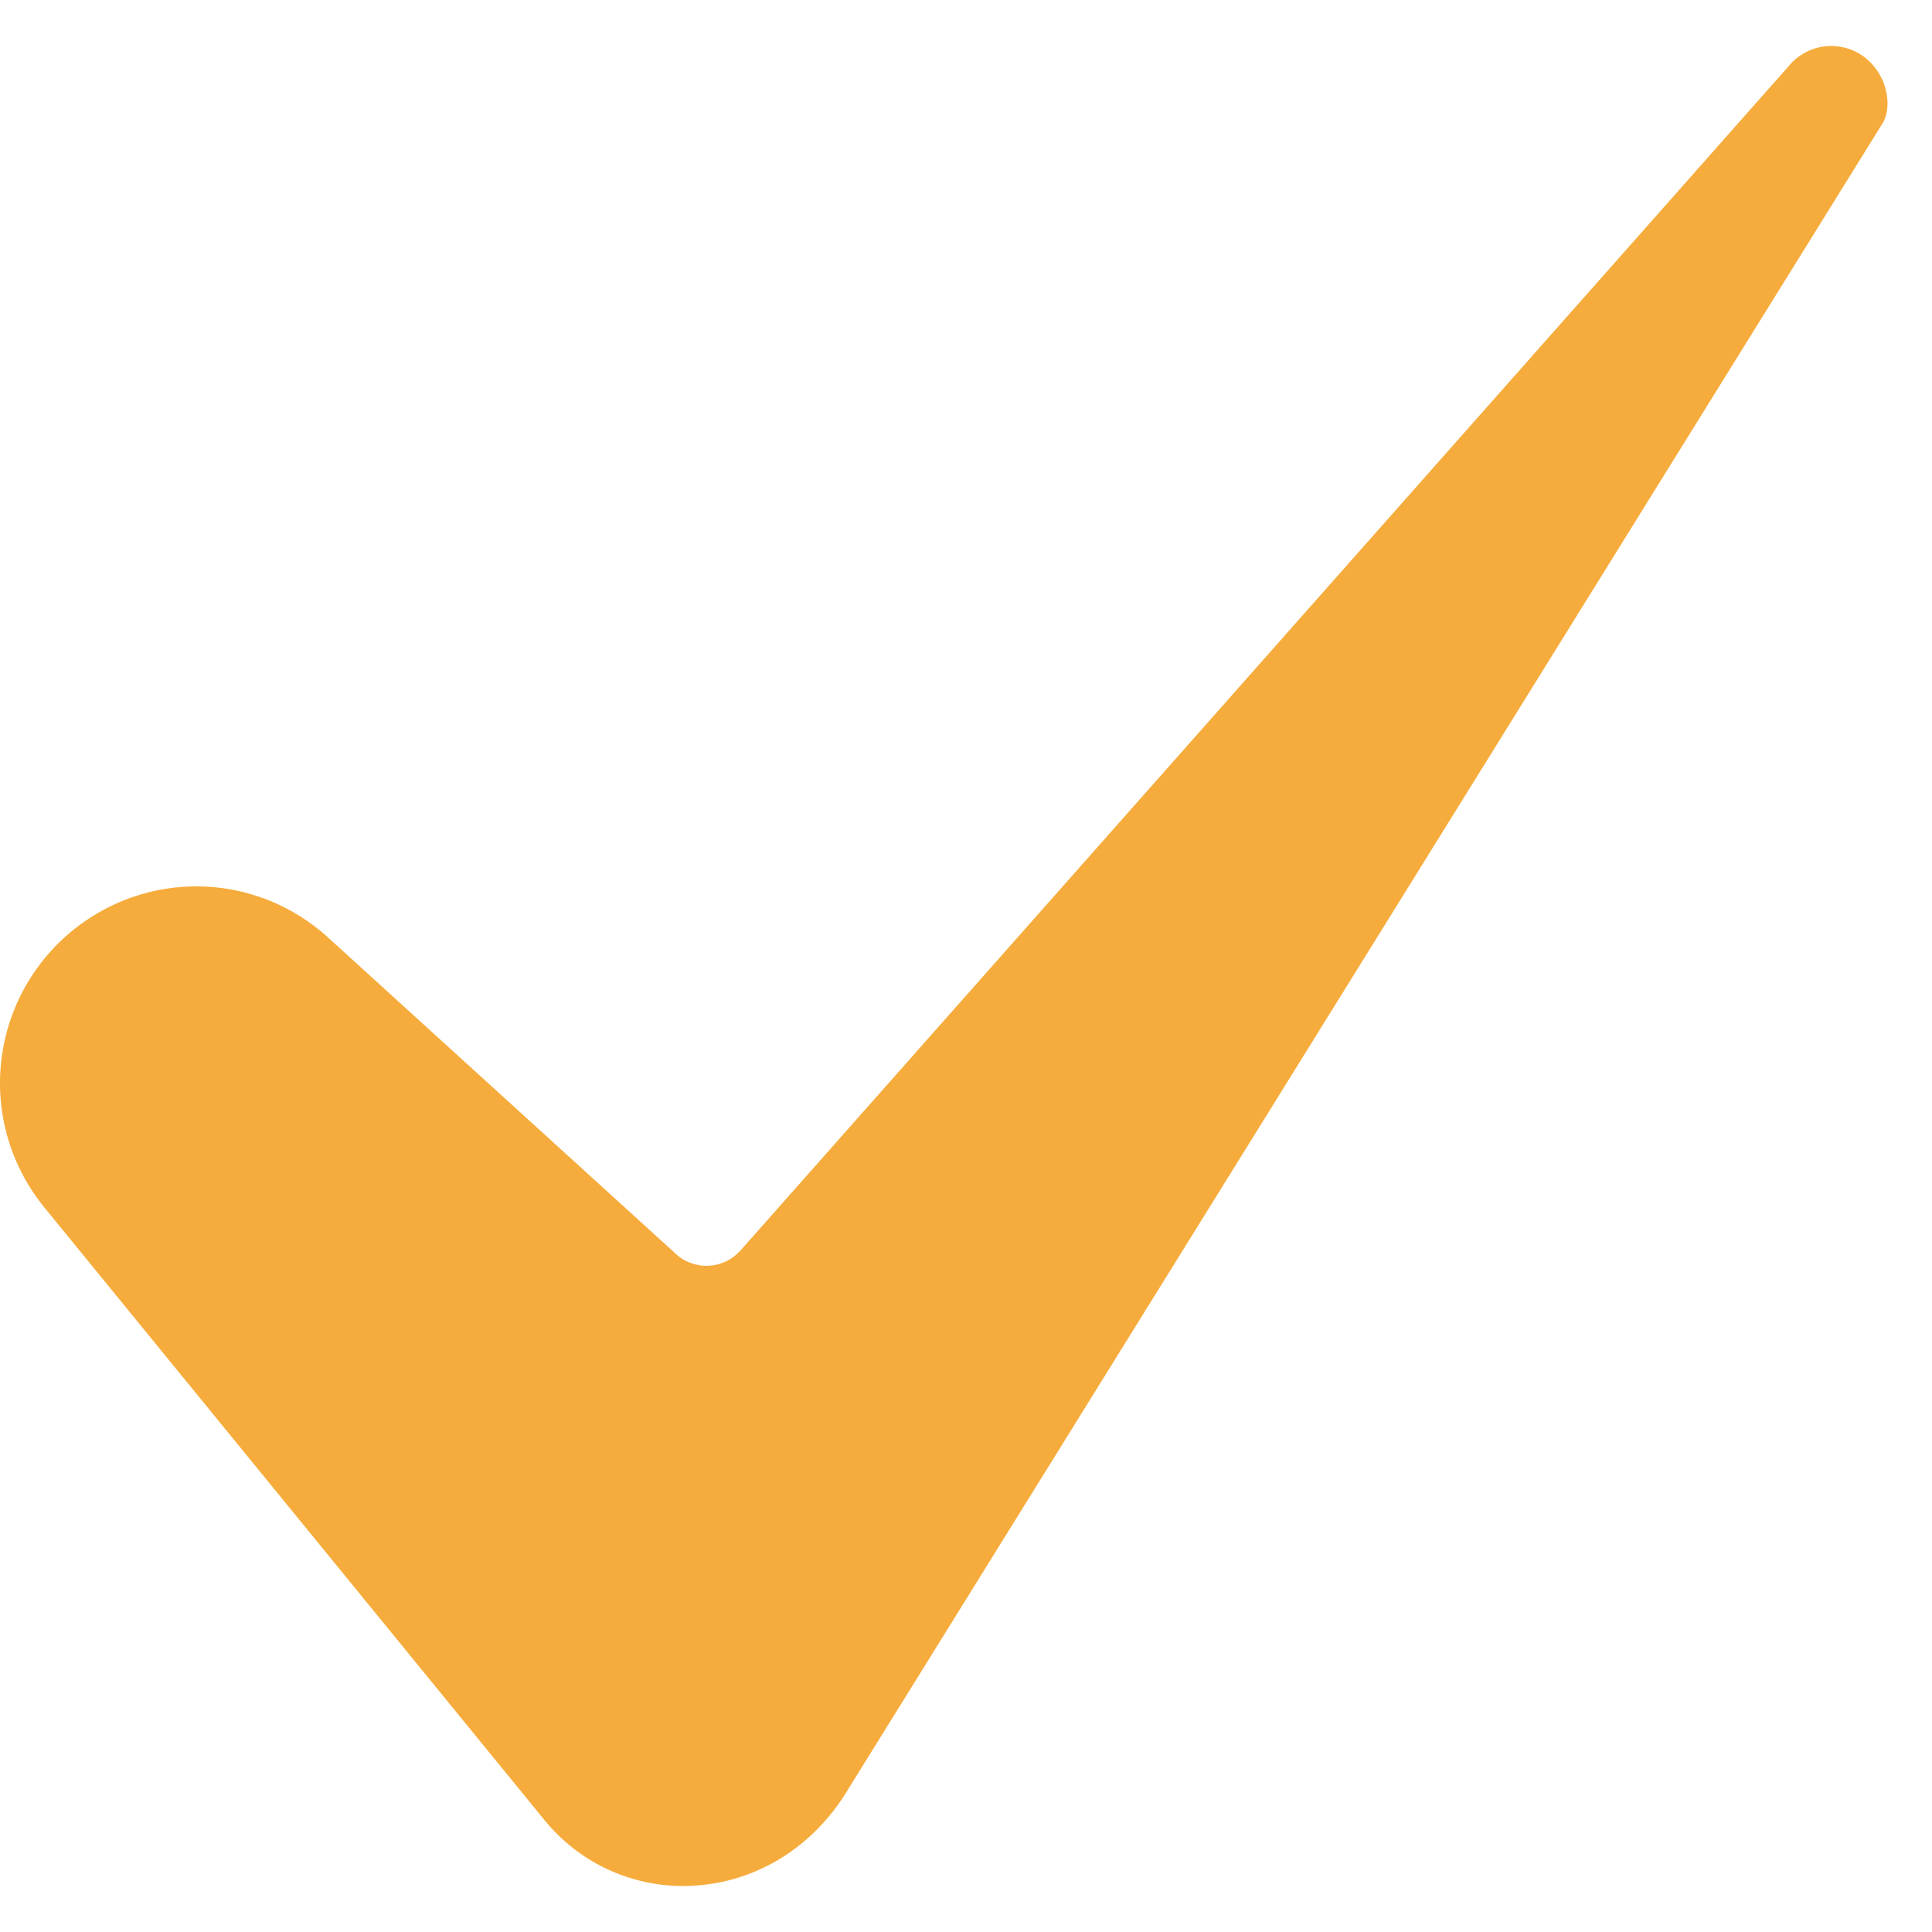 <svg xmlns="http://www.w3.org/2000/svg" width="10" height="10" viewBox="0 0 21 20" fill="none"
                  style="margin-bottom: 12px">
                  <path
                    d="M2.133 9.134C1.729 9.135 1.334 9.25 0.993 9.467C0.652 9.683 0.379 9.992 0.206 10.357C0.033 10.722 -0.033 11.128 0.015 11.529C0.064 11.93 0.225 12.309 0.48 12.622L5.912 19.276C6.106 19.517 6.354 19.708 6.636 19.833C6.918 19.958 7.226 20.015 7.535 19.997C8.194 19.961 8.789 19.609 9.169 19.029L20.453 0.856C20.455 0.853 20.457 0.85 20.459 0.847C20.565 0.684 20.53 0.362 20.312 0.16C20.252 0.104 20.181 0.061 20.104 0.034C20.027 0.007 19.945 -0.004 19.863 0.001C19.781 0.007 19.702 0.029 19.629 0.067C19.556 0.105 19.492 0.157 19.441 0.22C19.436 0.225 19.432 0.23 19.428 0.235L8.048 13.093C8.004 13.142 7.952 13.181 7.893 13.21C7.834 13.238 7.77 13.255 7.705 13.258C7.64 13.262 7.575 13.252 7.513 13.23C7.451 13.209 7.395 13.175 7.347 13.13L3.57 9.694C3.177 9.334 2.665 9.134 2.133 9.134Z"
                    fill="#F6AC3C" />
                </svg>